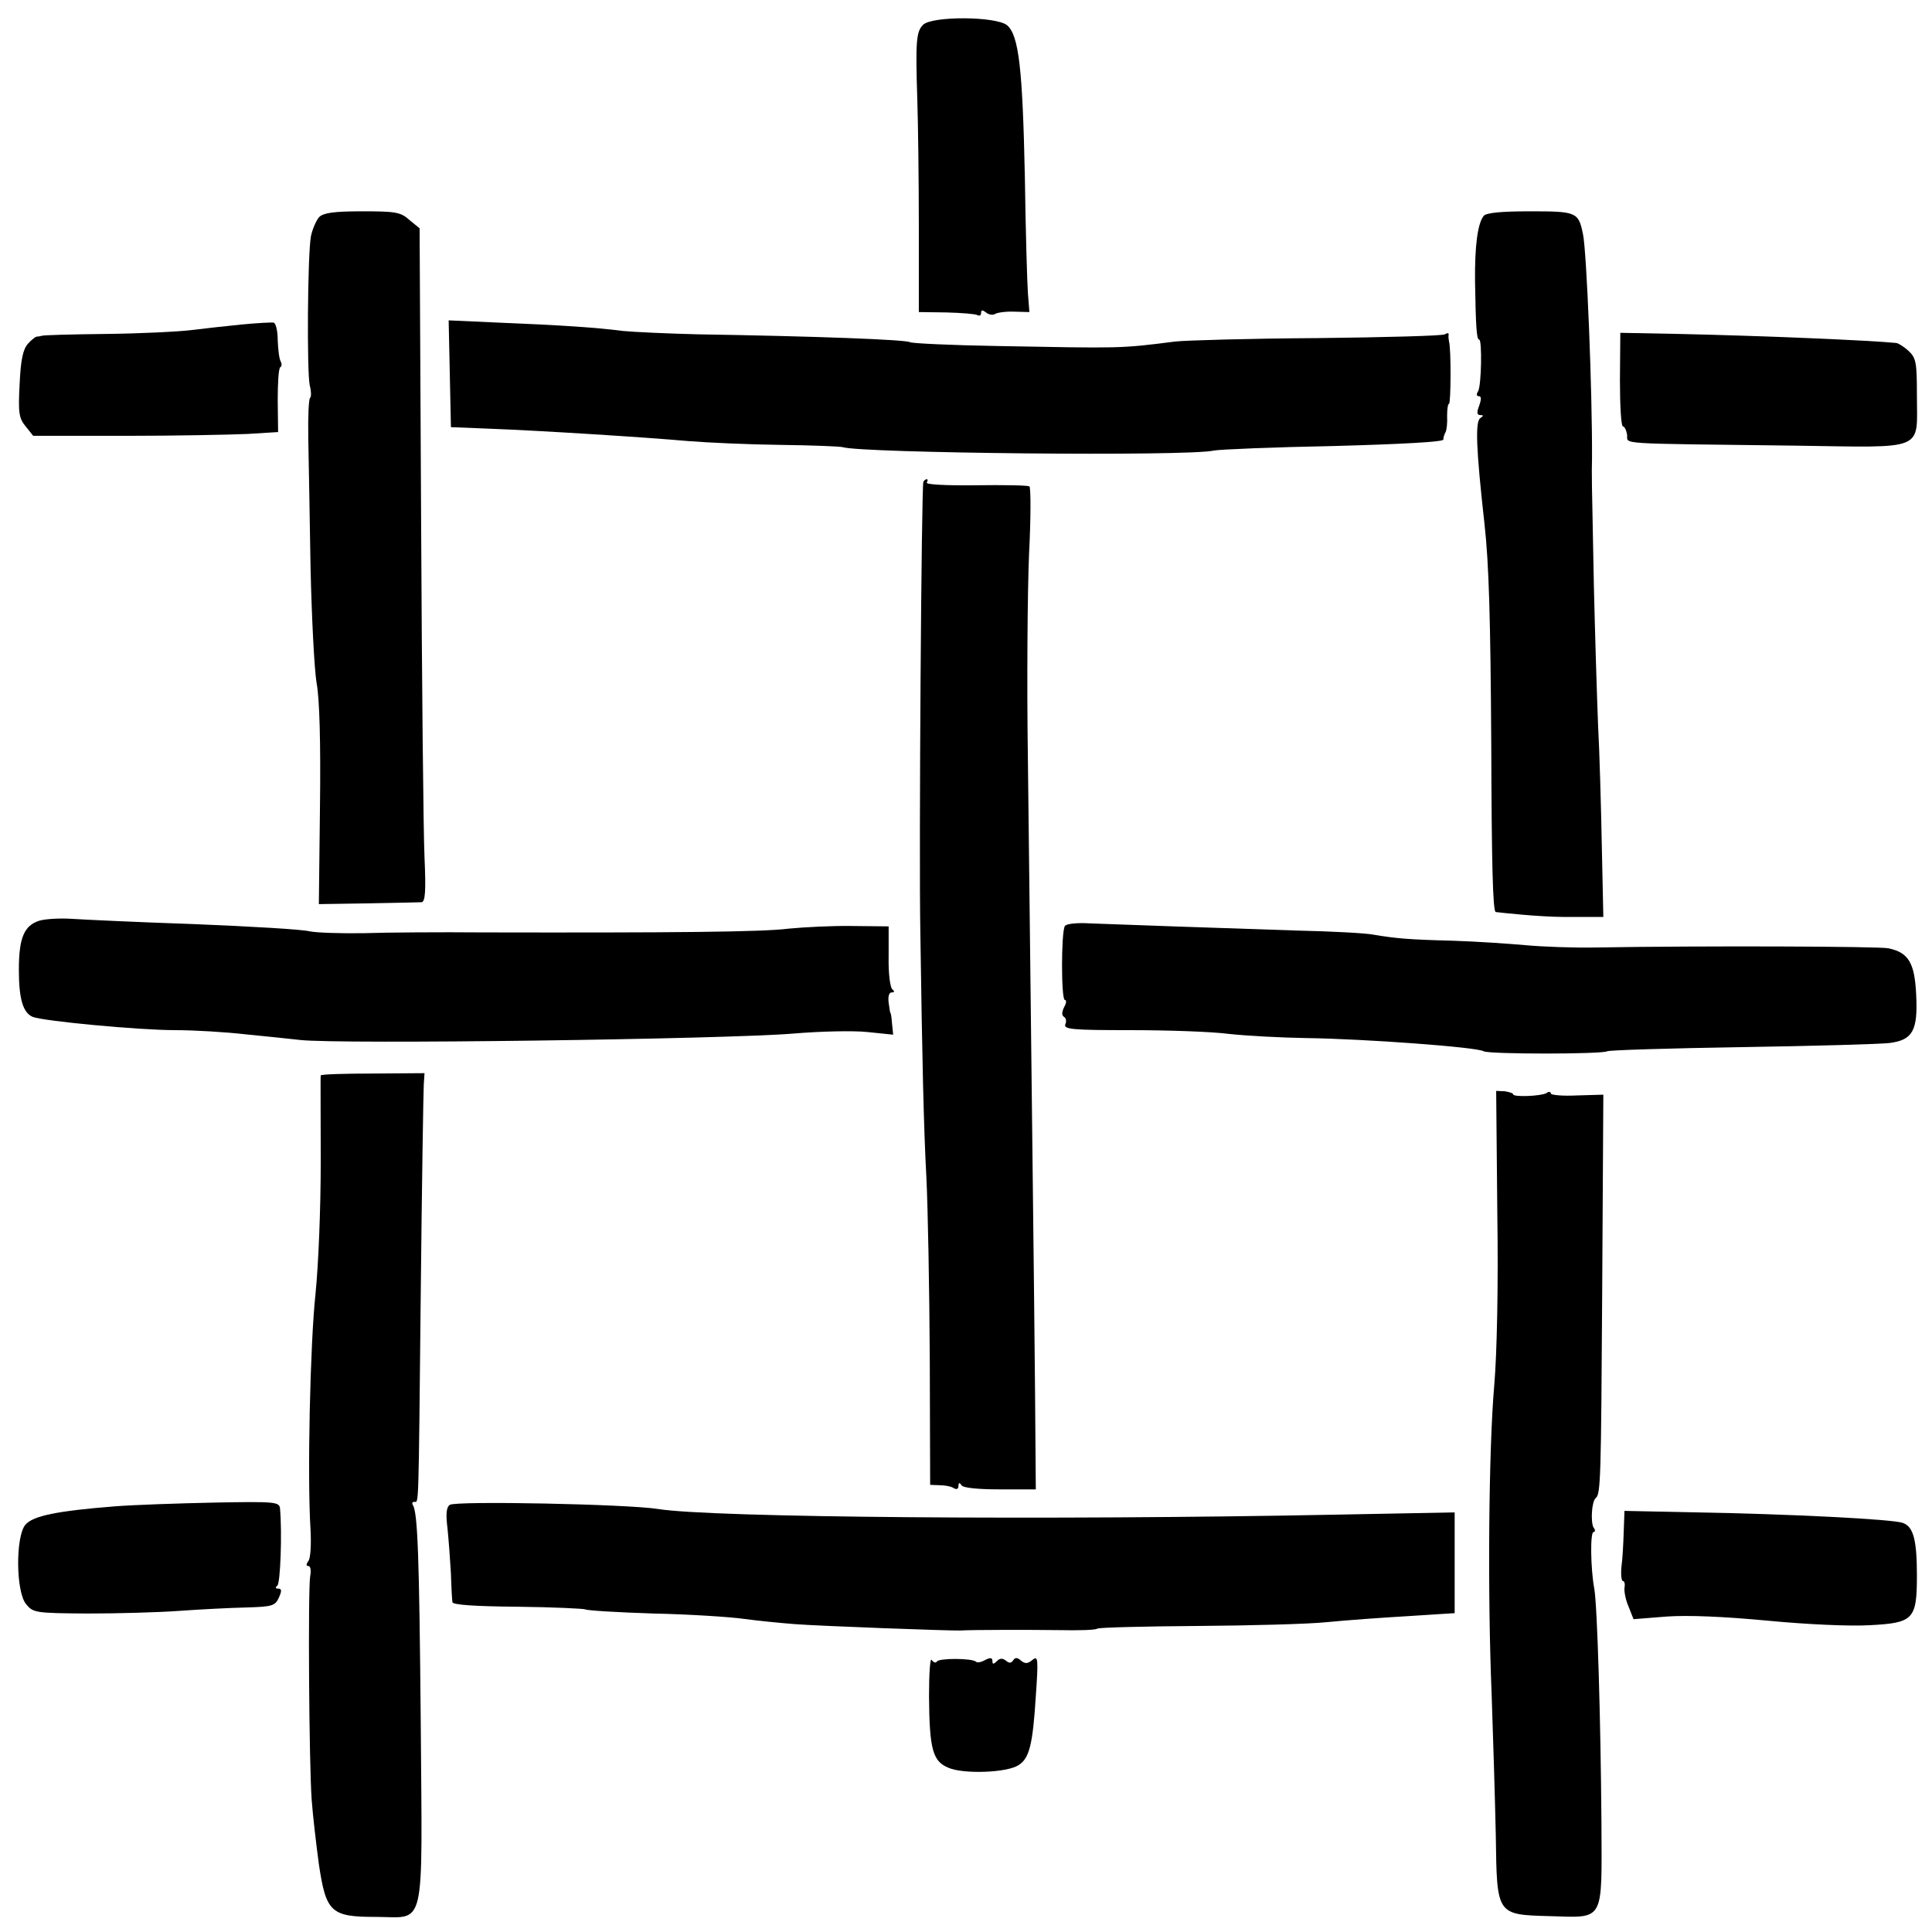<?xml version="1.0" standalone="no"?>
<!DOCTYPE svg PUBLIC "-//W3C//DTD SVG 20010904//EN"
 "http://www.w3.org/TR/2001/REC-SVG-20010904/DTD/svg10.dtd">
<svg version="1.0" xmlns="http://www.w3.org/2000/svg"
 width="512pt" height="512pt" viewBox="0 0 512 512"
 preserveAspectRatio="xMidYMid meet">
<g transform="translate(0,512) scale(0.1,-0.1)"
fill="#000000" stroke="none">
<path d="M2446 5054 c-18 -18 -20 -45 -15 -199 2 -60 4 -212 4 -336 l0 -226
73 -1 c40 -1 77 -4 82 -7 6 -3 10 -1 10 6 0 8 4 8 13 1 7 -6 18 -8 24 -4 7 4
30 7 52 6 l39 -1 -4 51 c-2 28 -6 166 -8 306 -6 289 -16 376 -47 403 -29 24
-200 25 -223 1z"/>
<path d="M846 4545 c-8 -9 -18 -32 -22 -51 -9 -50 -11 -363 -3 -396 4 -15 4
-30 1 -32 -4 -2 -6 -51 -5 -108 1 -57 4 -211 6 -343 3 -132 10 -269 16 -305 8
-41 11 -161 9 -325 l-3 -261 130 2 c72 1 136 3 142 3 10 1 12 29 8 119 -3 64
-7 466 -9 892 l-4 775 -27 22 c-23 21 -37 23 -125 23 -75 0 -102 -4 -114 -15z"/>
<path d="M3932 4548 c-16 -20 -24 -79 -23 -175 2 -118 4 -153 11 -153 8 0 6
-123 -3 -137 -5 -8 -4 -13 2 -13 7 0 7 -8 1 -25 -7 -18 -6 -25 3 -25 9 0 9 -2
0 -8 -14 -9 -11 -83 11 -280 12 -107 16 -254 18 -586 1 -311 4 -443 12 -443 6
-1 37 -4 70 -7 32 -3 82 -6 110 -6 28 0 63 0 78 0 l27 0 -4 187 c-2 104 -6
249 -10 323 -3 75 -8 239 -11 365 -6 296 -6 293 -5 340 1 172 -14 549 -24 595
-12 58 -17 60 -140 60 -78 0 -116 -4 -123 -12z"/>
<path d="M640 4260 c-41 -4 -102 -11 -135 -15 -33 -4 -134 -9 -225 -10 -91 -1
-167 -3 -170 -5 -3 -1 -8 -2 -11 -2 -4 1 -15 -8 -25 -19 -13 -15 -19 -41 -22
-107 -4 -76 -2 -90 16 -112 l20 -25 244 0 c133 0 280 3 324 5 l81 5 -1 83 c0
46 2 86 7 89 4 2 4 9 1 15 -4 6 -7 31 -8 56 0 25 -5 46 -11 47 -5 1 -44 -1
-85 -5z"/>
<path d="M1192 4130 l3 -142 100 -4 c135 -5 419 -23 530 -33 50 -4 159 -9 243
-10 84 -1 158 -4 165 -6 49 -16 916 -25 984 -9 15 3 159 9 318 12 182 5 290
11 290 17 0 6 3 15 6 20 3 6 5 25 4 43 0 17 2 32 5 32 5 0 6 145 0 165 -1 6
-2 14 -1 18 1 5 -4 5 -10 1 -7 -4 -159 -8 -338 -10 -179 -1 -348 -6 -376 -9
-148 -19 -144 -18 -471 -12 -121 2 -226 7 -232 10 -10 7 -252 16 -562 21 -80
2 -170 6 -200 9 -69 9 -159 15 -328 22 l-133 6 3 -141z"/>
<path d="M4293 4114 c0 -68 3 -124 8 -124 4 0 9 -10 11 -22 3 -26 -42 -23 446
-29 349 -5 322 -16 322 133 0 87 -2 99 -22 118 -12 11 -27 20 -32 21 -69 7
-350 19 -576 24 l-156 3 -1 -124z"/>
<path d="M2447 3843 c-5 -8 -12 -982 -8 -1193 5 -346 9 -520 16 -650 4 -80 8
-296 9 -480 l1 -335 25 -1 c14 0 31 -3 38 -8 7 -4 12 -2 12 6 0 9 3 10 8 2 4
-7 43 -11 102 -11 l95 0 -2 256 c-2 244 -10 887 -19 1681 -3 201 -1 444 3 540
5 96 5 178 1 181 -5 3 -69 4 -143 3 -77 -1 -132 2 -129 7 3 5 3 9 0 9 -3 0 -7
-3 -9 -7z"/>
<path d="M104 2680 c-40 -13 -54 -45 -54 -130 0 -78 11 -114 37 -125 29 -11
279 -35 378 -35 50 0 133 -5 185 -11 52 -5 118 -12 145 -15 104 -12 1131 2
1308 17 71 6 159 8 196 4 l68 -7 -3 29 c-1 15 -3 28 -4 28 -1 0 -3 12 -5 28
-2 16 1 27 8 27 8 0 8 3 2 8 -6 4 -11 43 -10 87 l0 80 -95 1 c-52 1 -129 -3
-170 -7 -70 -9 -305 -11 -810 -10 -113 1 -254 0 -315 -2 -60 -1 -126 1 -145 5
-19 5 -156 13 -305 19 -148 5 -295 12 -325 14 -30 2 -69 0 -86 -5z"/>
<path d="M2822 2666 c-10 -17 -10 -196 0 -196 5 0 4 -9 -2 -19 -6 -13 -7 -22
0 -26 5 -3 7 -12 3 -20 -4 -13 21 -15 173 -15 99 0 216 -4 261 -10 46 -5 138
-10 205 -11 153 -2 453 -24 470 -35 13 -8 314 -8 327 0 4 3 165 8 357 11 192
3 368 8 392 11 61 8 75 33 70 129 -4 83 -20 111 -74 122 -25 5 -489 7 -779 2
-55 -1 -136 2 -180 6 -44 4 -132 10 -195 12 -118 3 -150 6 -210 16 -19 4 -111
9 -205 11 -215 7 -473 16 -548 19 -33 2 -61 -1 -65 -7z"/>
<path d="M850 2270 c-1 -3 0 -104 0 -225 0 -129 -6 -276 -14 -355 -14 -131
-22 -482 -13 -625 2 -38 0 -76 -6 -82 -6 -9 -6 -13 0 -13 6 0 8 -12 5 -27 -6
-37 -3 -498 4 -593 3 -41 12 -118 19 -170 19 -128 32 -140 151 -140 134 0 123
-48 119 517 -4 442 -8 554 -21 575 -3 4 -1 8 4 8 12 0 11 -33 17 550 3 289 7
539 8 555 l2 31 -137 -1 c-76 0 -138 -2 -138 -5z"/>
<path d="M3968 1907 c3 -194 -1 -376 -8 -457 -15 -172 -18 -556 -7 -820 4
-113 9 -281 11 -373 3 -213 1 -211 144 -215 145 -4 137 -18 136 246 -2 277
-11 577 -19 622 -10 54 -11 150 -2 150 5 0 5 6 0 12 -8 14 -5 70 6 78 13 11
14 50 17 552 l3 517 -69 -2 c-39 -2 -70 1 -70 5 0 5 -6 6 -12 1 -15 -8 -88
-11 -88 -3 0 3 -10 6 -22 8 l-23 1 3 -322z"/>
<path d="M304 1128 c-152 -12 -217 -25 -237 -49 -26 -32 -25 -177 2 -210 19
-23 24 -24 163 -25 78 0 188 3 243 7 55 4 134 8 176 9 70 2 78 4 88 26 8 18 8
24 -2 24 -7 0 -8 3 -2 8 8 6 13 140 7 205 -2 17 -15 18 -174 15 -95 -2 -214
-6 -264 -10z"/>
<path d="M1192 1132 c-9 -6 -11 -24 -6 -63 3 -30 7 -83 9 -119 1 -36 3 -70 4
-76 1 -7 59 -11 172 -12 94 -1 175 -5 180 -7 4 -3 86 -8 181 -11 95 -2 202 -9
238 -14 36 -5 97 -11 135 -14 62 -5 414 -18 440 -17 31 2 183 2 262 1 50 -1
96 0 101 4 5 3 123 6 263 7 140 1 295 5 344 10 50 5 146 12 215 16 l125 8 0
133 0 134 -315 -6 c-758 -15 -1656 -8 -1796 15 -82 13 -536 22 -552 11z"/>
<path d="M4303 1060 c-1 -30 -3 -72 -6 -92 -2 -21 0 -38 4 -38 4 0 6 -8 4 -18
-1 -10 3 -32 11 -50 l13 -33 88 7 c57 4 151 0 268 -11 104 -10 218 -15 269
-12 117 6 126 15 126 132 0 93 -9 129 -37 139 -24 10 -308 24 -548 28 l-190 4
-2 -56z"/>
<path d="M2462 625 c1 -142 10 -173 52 -190 40 -17 154 -13 185 7 29 18 38 55
46 183 7 100 6 108 -9 96 -12 -10 -19 -11 -30 -2 -10 9 -16 9 -21 1 -5 -8 -11
-8 -19 -1 -9 7 -16 7 -24 -1 -9 -9 -12 -9 -12 0 0 9 -5 10 -19 3 -10 -6 -21
-8 -24 -5 -10 10 -98 10 -104 1 -3 -5 -9 -3 -14 4 -4 7 -7 -36 -7 -96z"/>
</g>
</svg>
